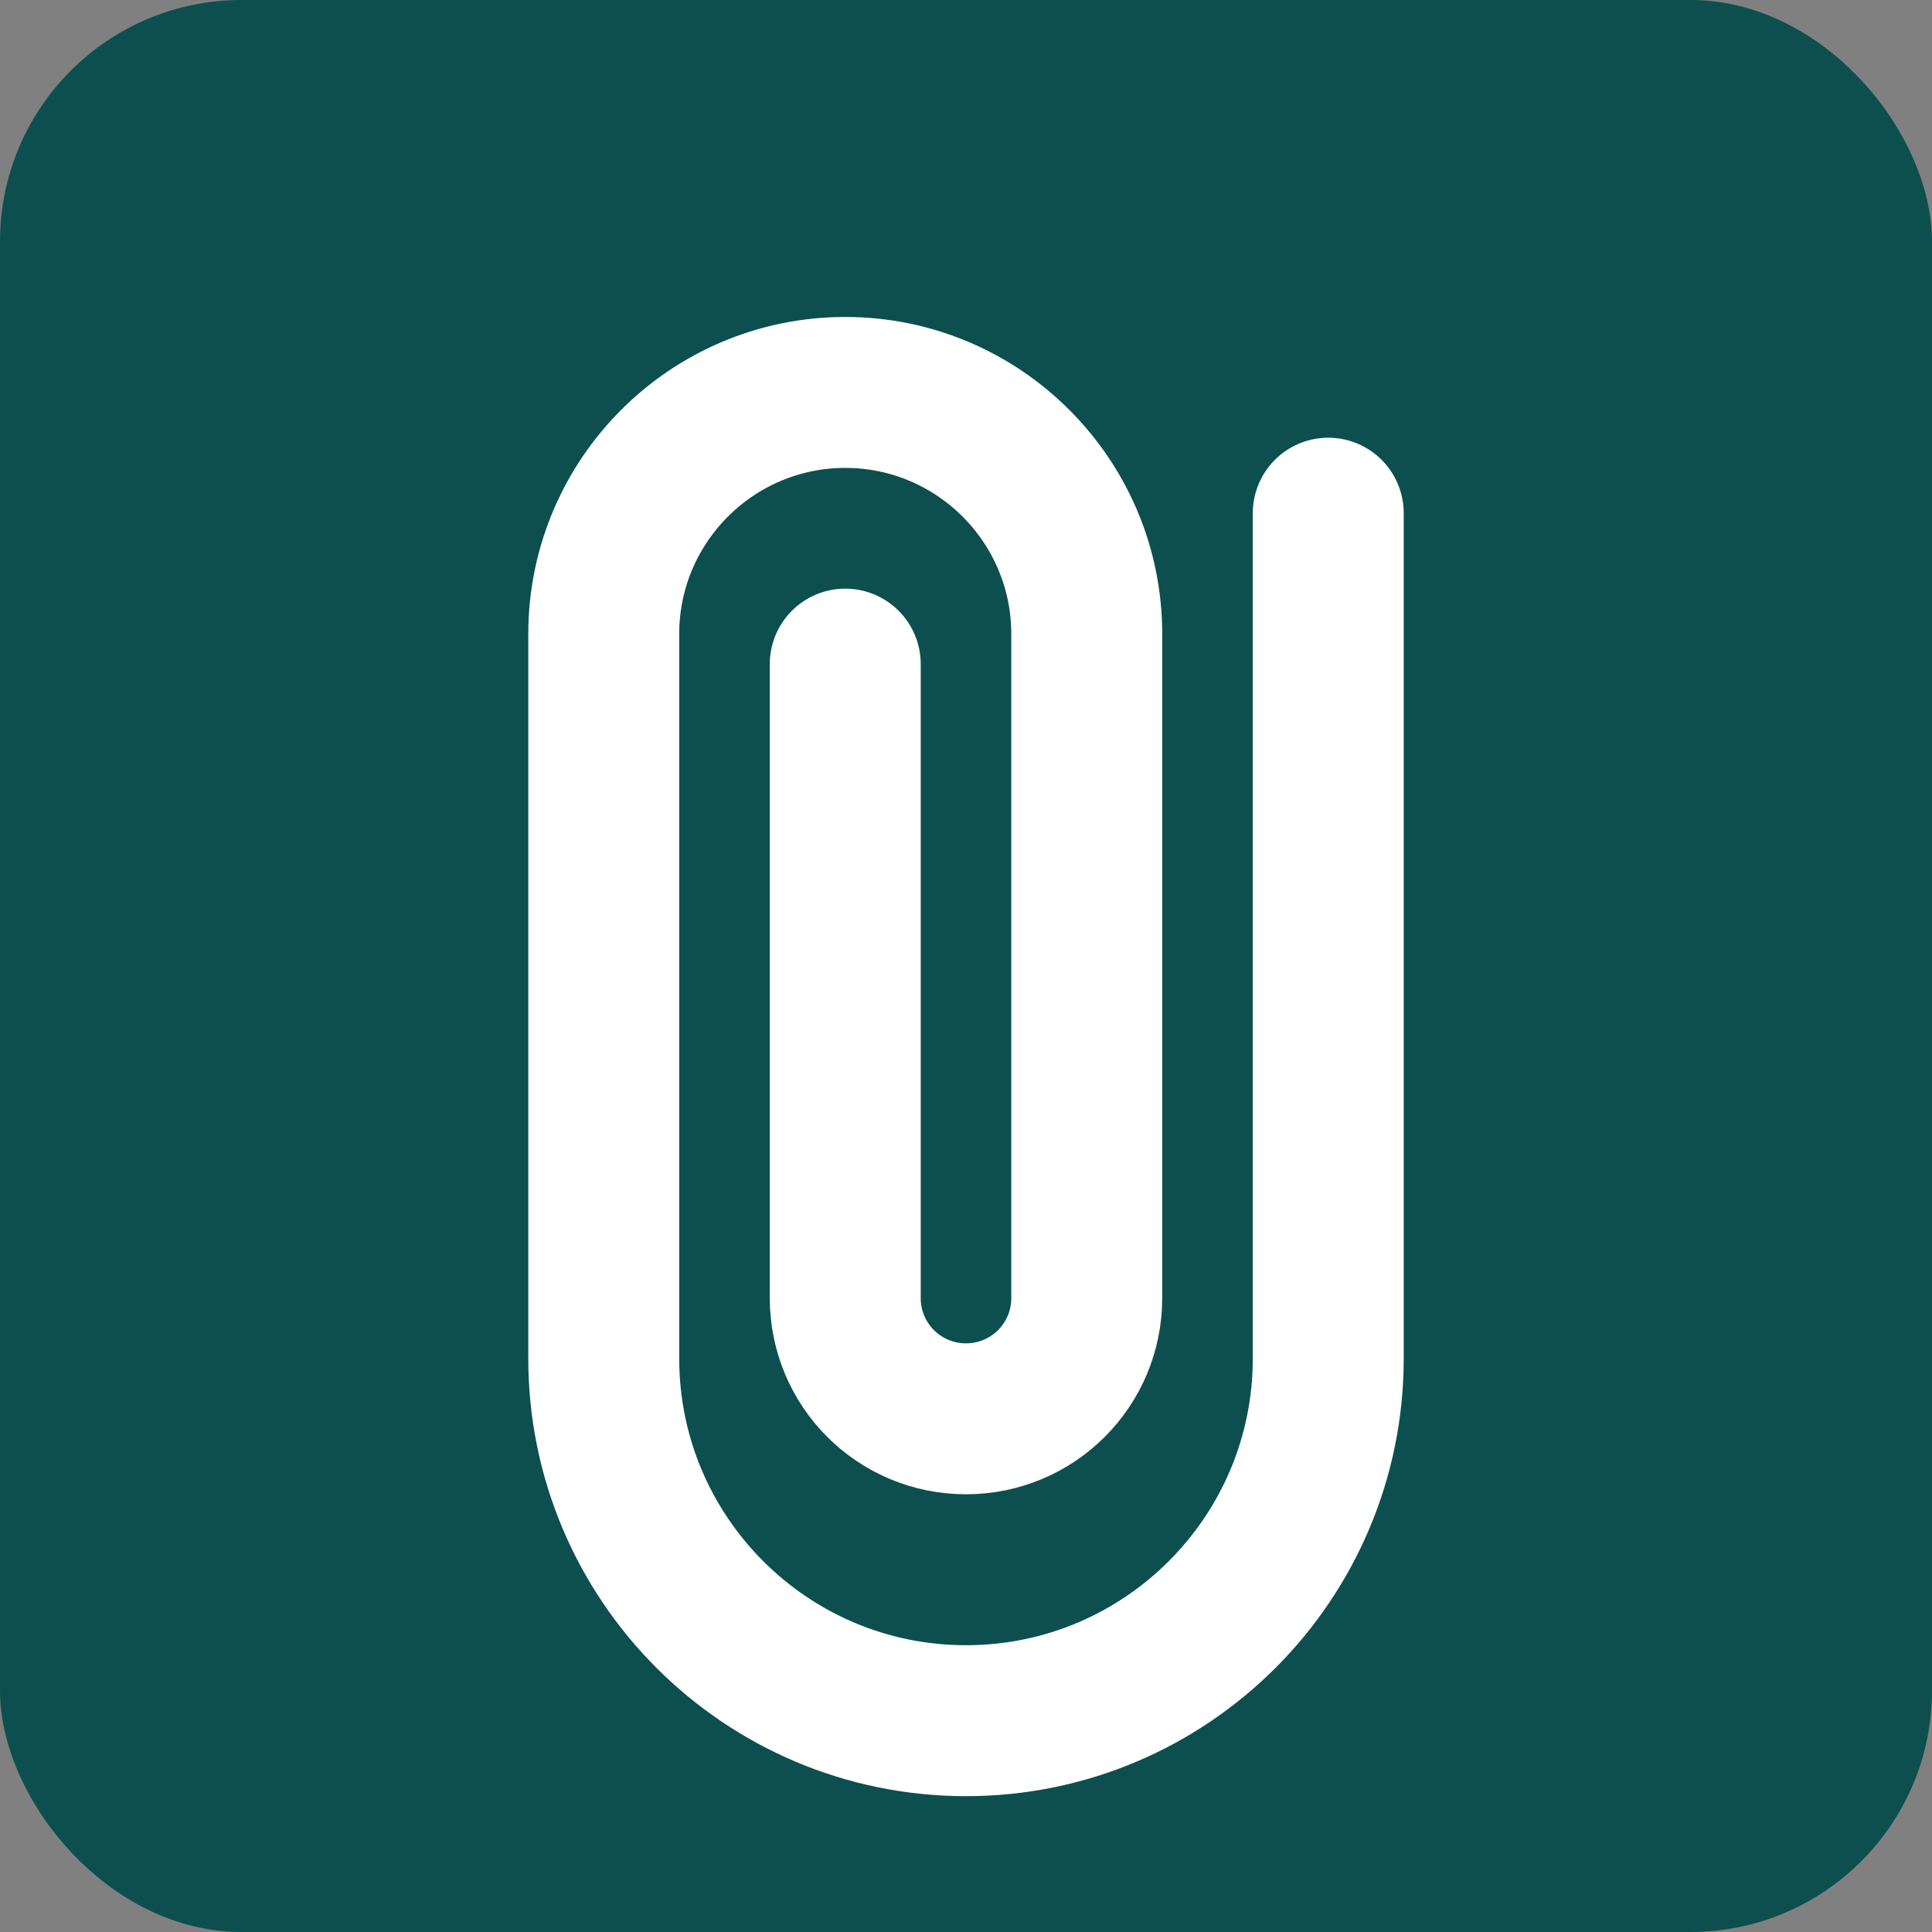 <svg xmlns="http://www.w3.org/2000/svg" viewBox="0 0 512 512" fill="none">
  <rect x="0" y="0" width="512" height="512" fill="#808080" stroke="none"/>
  <!-- paperclip logo - minimalist, bold, confident -->
  <rect width="512" height="512" rx="64" fill="#0D4F4F"/>
  <!-- Paperclip symbol - clean lines, modern aesthetic -->
  <path 
    d="M352 136v224c0 53-43 96-96 96s-96-43-96-96V168c0-35.3 28.7-64 64-64s64 28.7 64 64v176c0 17.7-14.3 32-32 32s-32-14.3-32-32V176" 
    stroke="white" 
    stroke-width="40" 
    stroke-linecap="round" 
    stroke-linejoin="round"
    fill="none"
  />
</svg>

